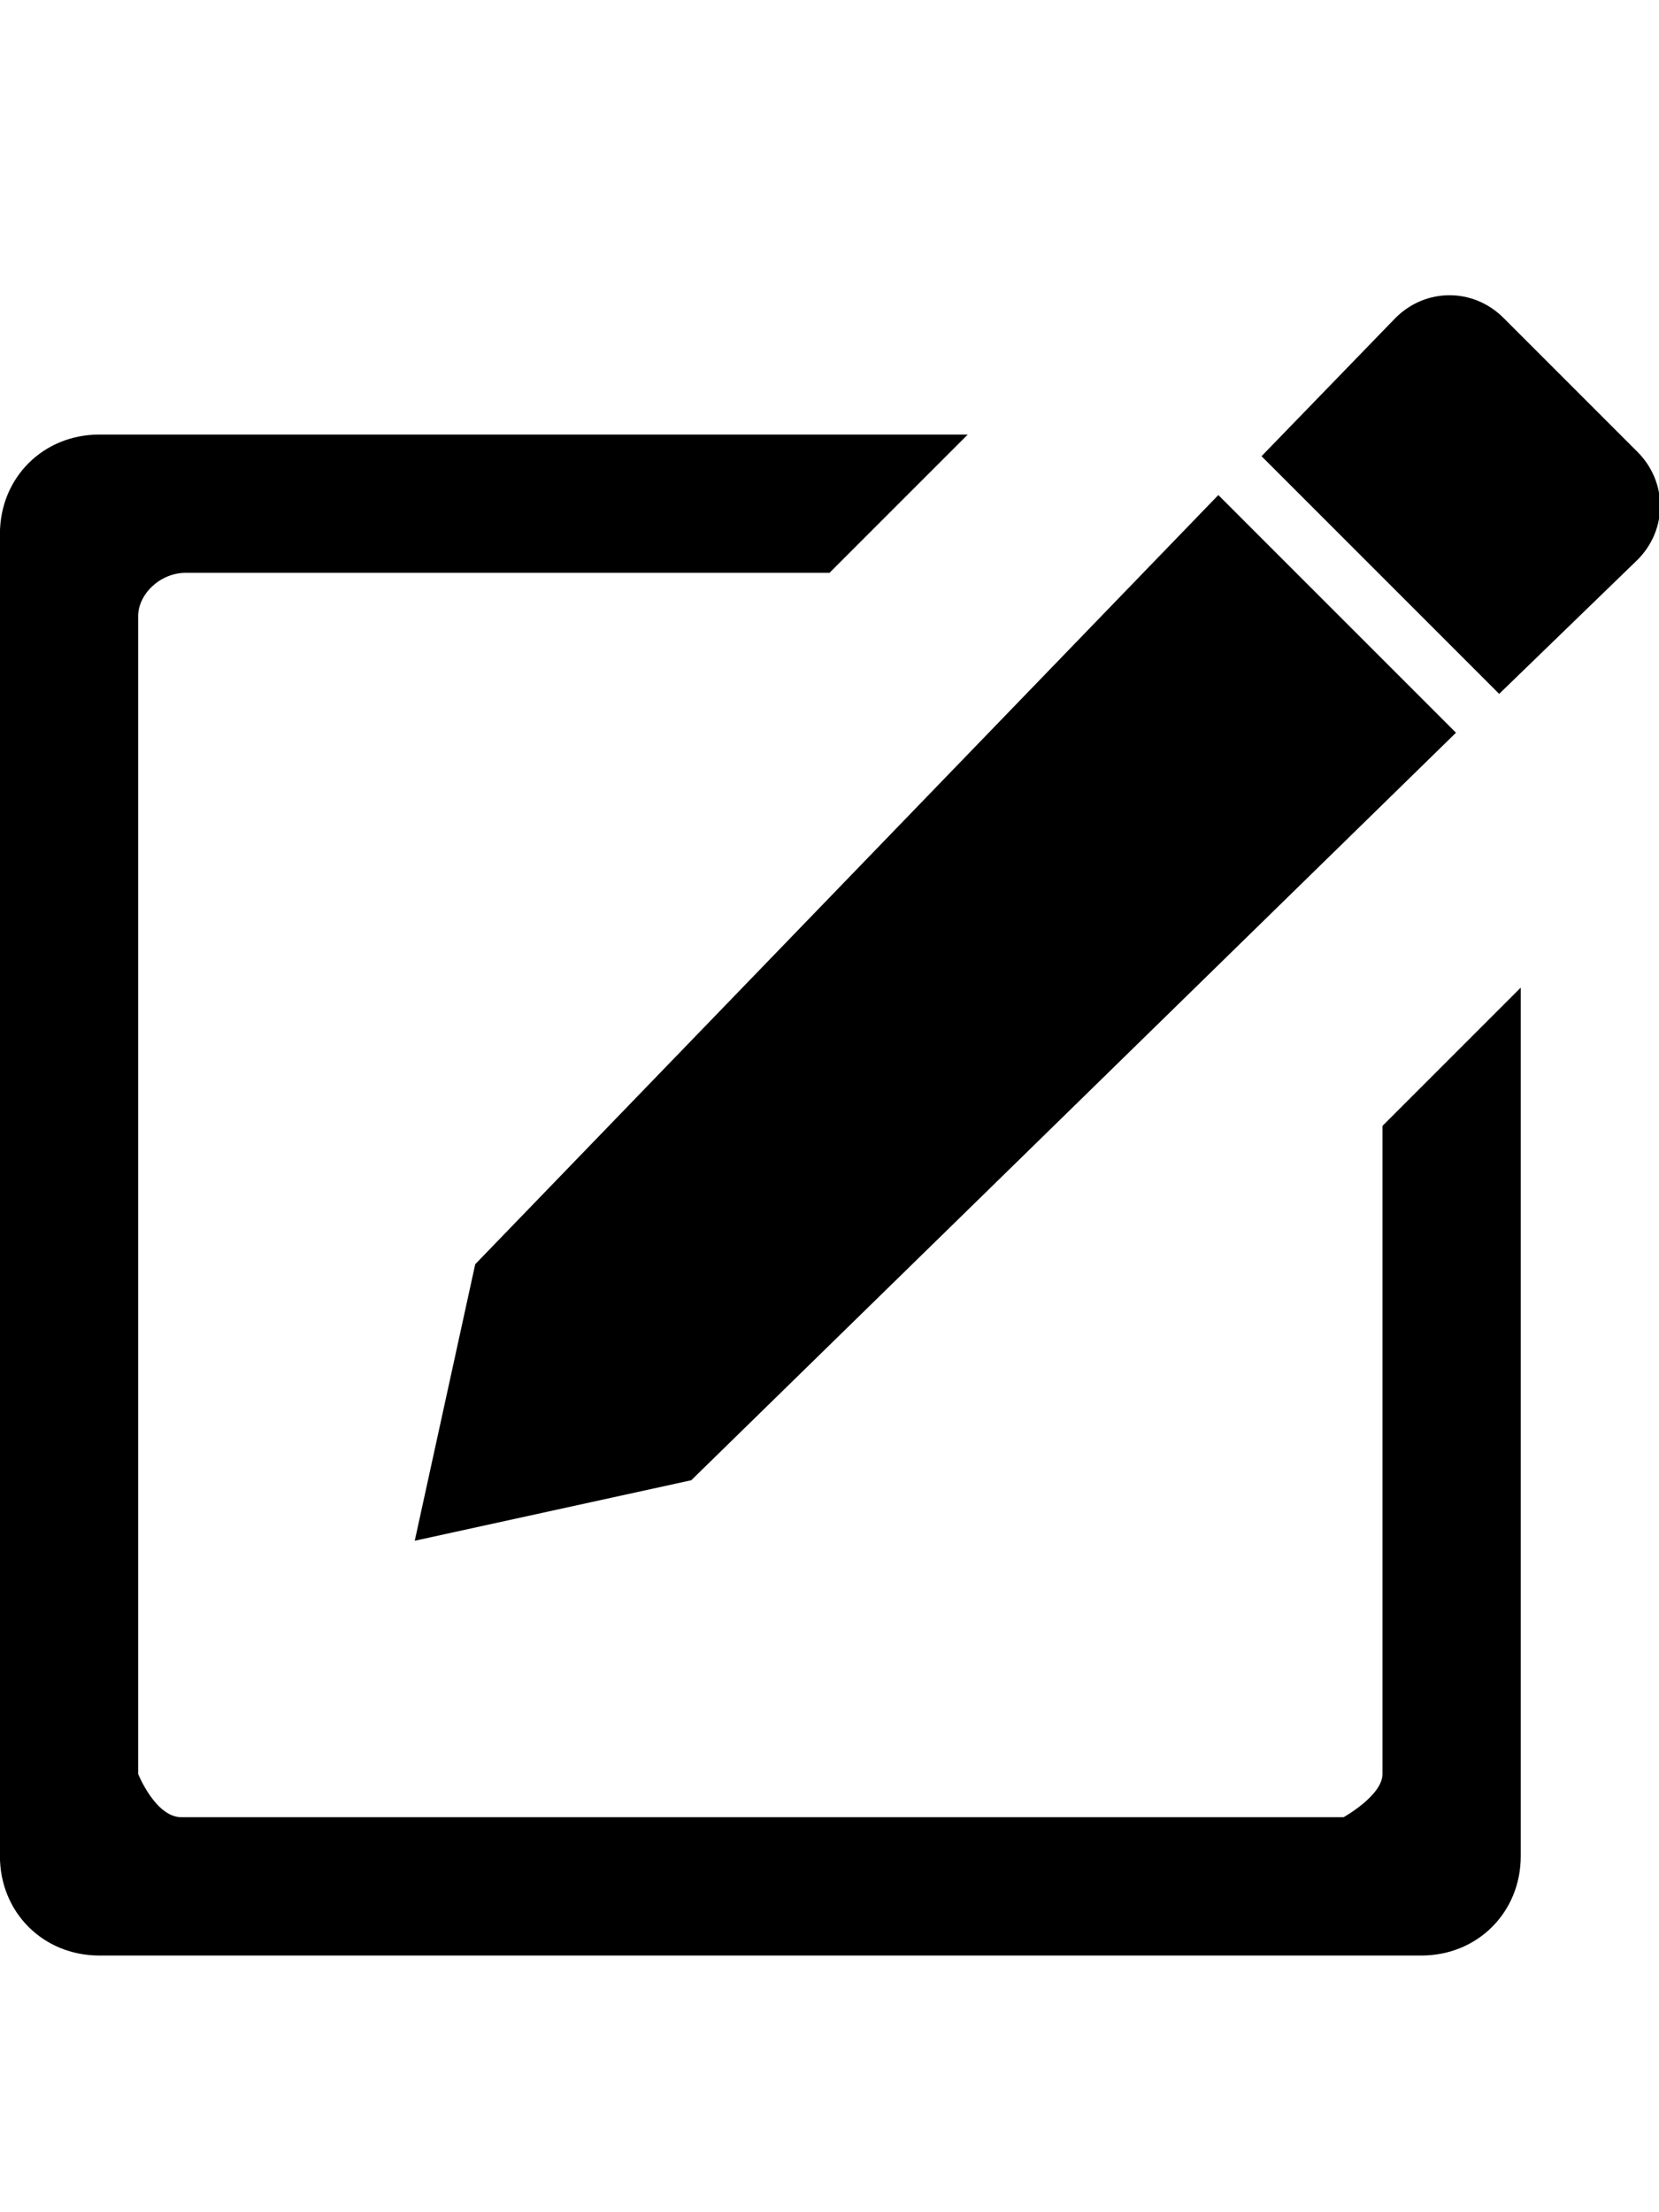<!-- Generated by IcoMoon.io -->
<svg version="1.1" xmlns="http://www.w3.org/2000/svg" width="24" height="32" viewBox="0 0 24 32">
<title>compose</title>
<path d="M23.688 6.536c0.438 0.438 0.438 1.125 0 1.563l-2 1.938-3.438-3.438 1.938-2c0.438-0.438 1.125-0.438 1.563 0zM17.625 7.161l3.438 3.438-11.063 10.813-4 0.875 0.875-4zM20 16.286l2-2v12.563c0 0.813-0.625 1.438-1.438 1.438h-19.125c-0.813 0-1.438-0.625-1.438-1.438v-19.125c0-0.813 0.625-1.438 1.438-1.438h12.563l-2 2h-9.313c-0.375 0-0.688 0.313-0.688 0.625v16.75s0.25 0.625 0.625 0.625h16.813s0.563-0.313 0.563-0.625v-9.375z"></path>
</svg>
